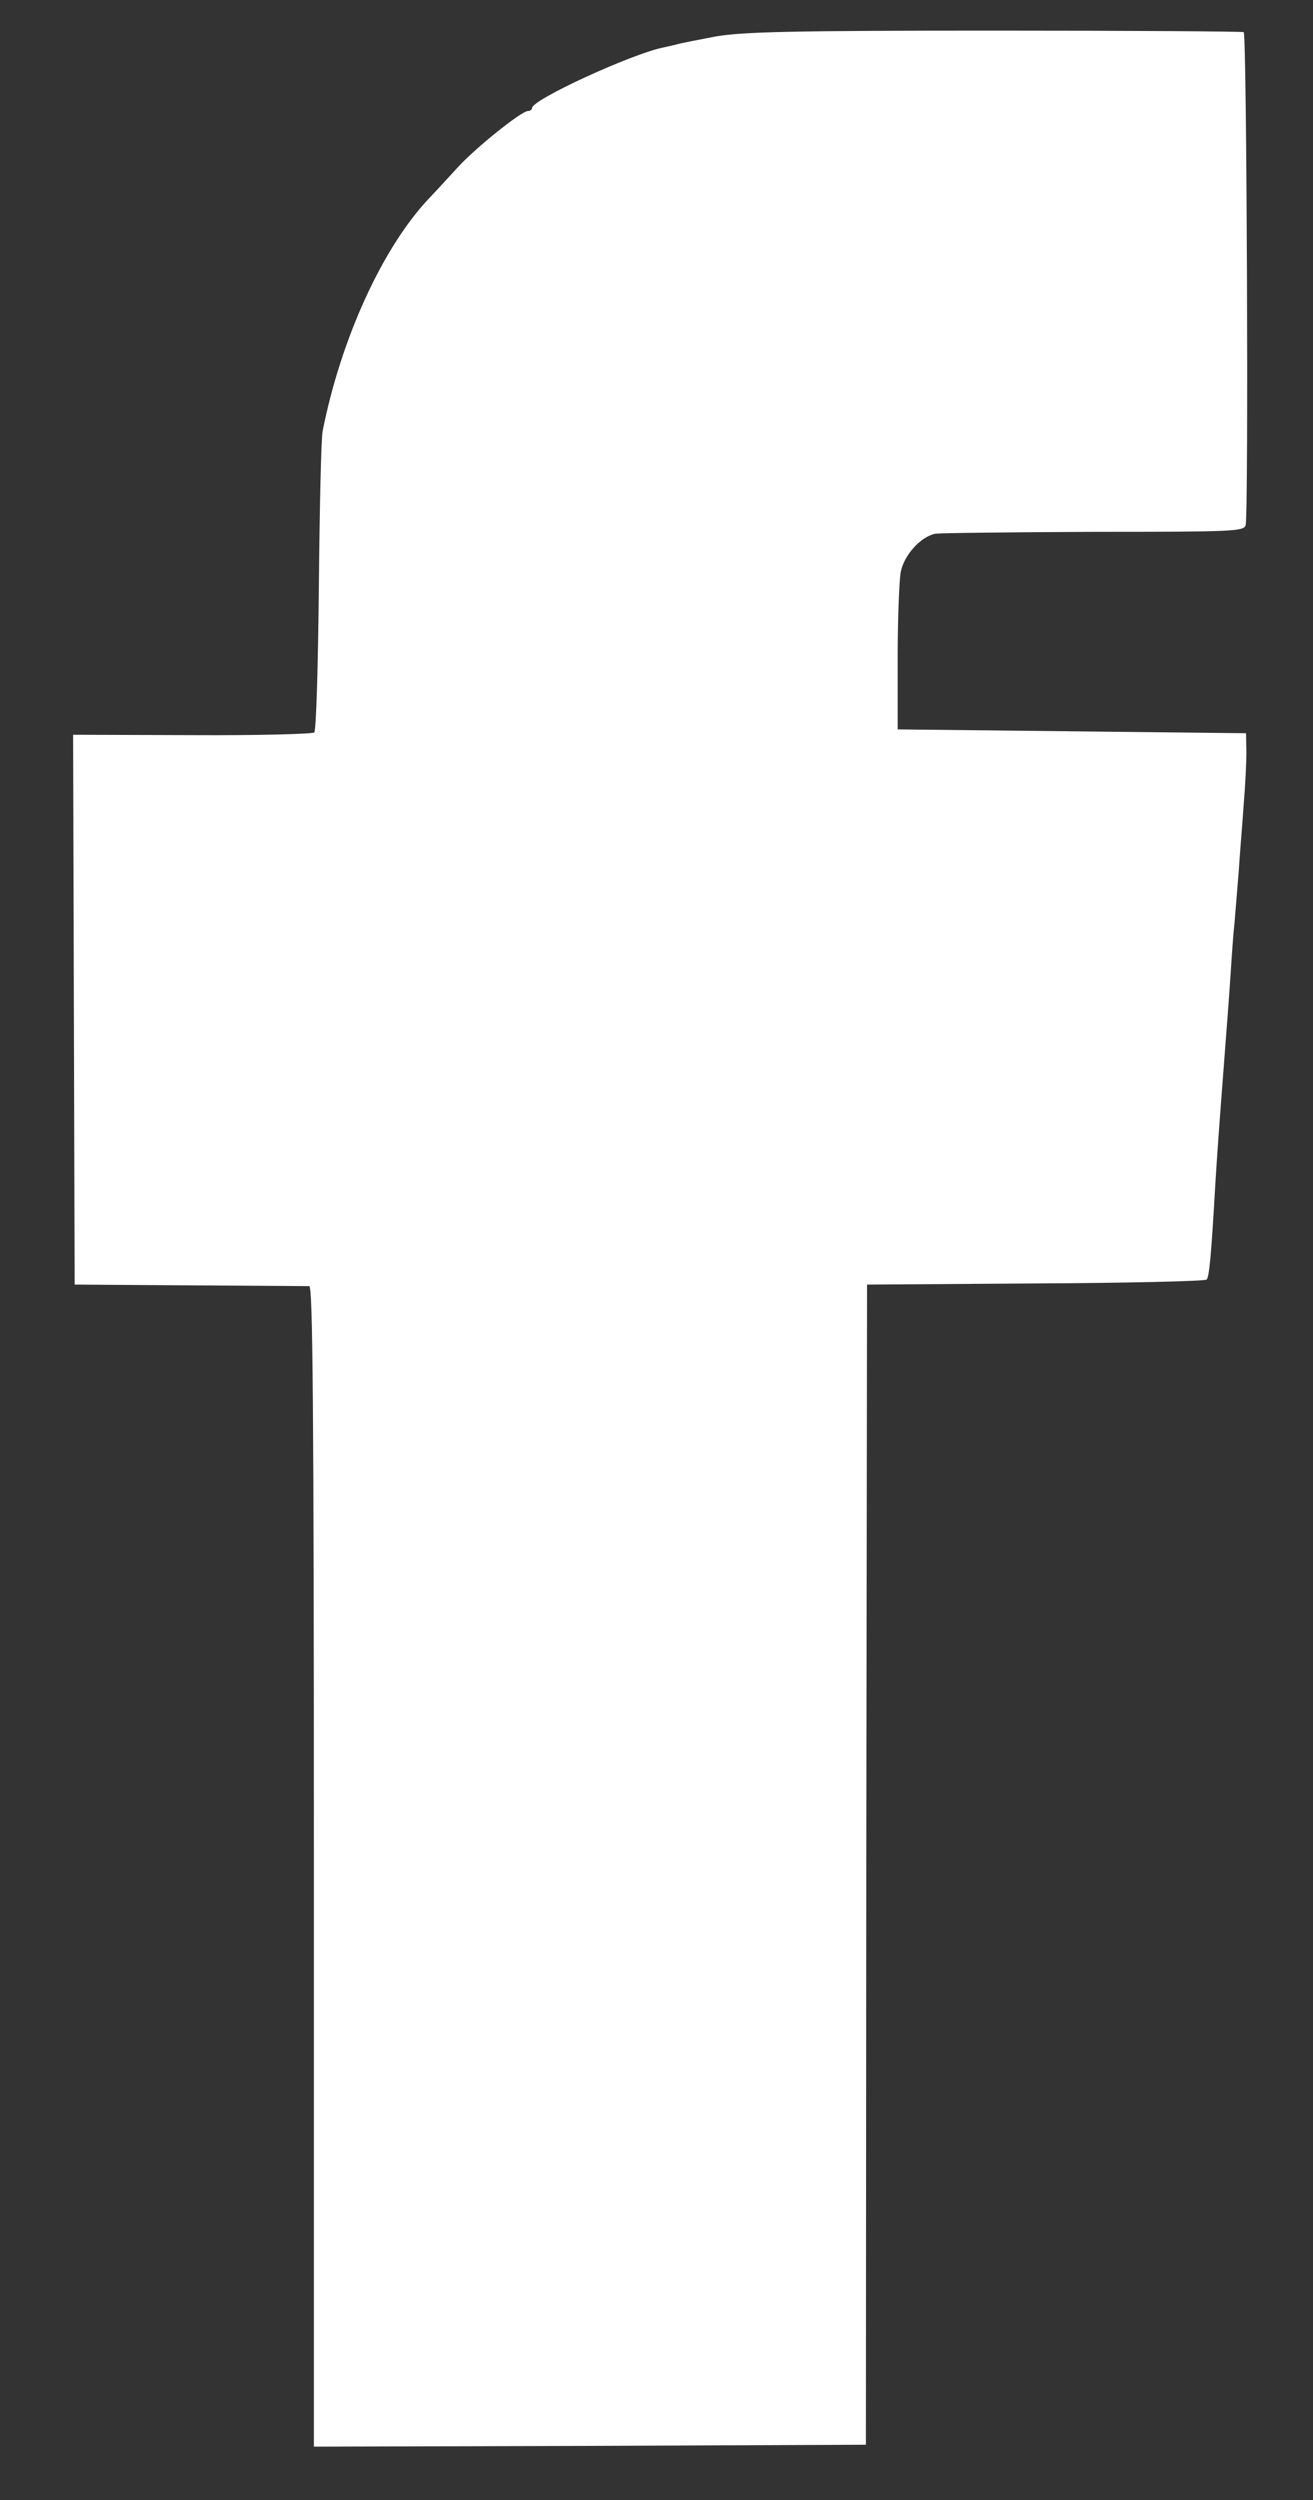 <svg xmlns="http://www.w3.org/2000/svg" width="343" height="653" viewBox="0 0 3430 6530"><rect x="0" y="0" width="3430" height="6530" fill="#333333" stroke="none"/><g fill="#ffffff"><g><path d="M820 4875 c0 -1205 -3 -1515 -12 -1516 -7 0 -148 -1 -313 -2 l-300 -2 -2 -718 -2 -718 311 1 c171 1 315 -3 319 -7 5 -5 10 -177 12 -383 2 -206 6 -388 10 -405 48 -241 156 -477 276 -605 20 -21 54 -58 76 -82 45 -50 167 -148 184 -148 6 0 11 -4 11 -8 0 -22 262 -142 343 -158 10 -2 26 -6 35 -8 9 -3 56 -12 103 -21 71 -12 204 -15 728 -15 353 0 646 2 650 4 8 6 13 1258 5 1288 -5 16 -37 17 -397 17 -216 1 -402 3 -414 5 -38 8 -81 55 -90 100 -4 22 -8 124 -8 226 l0 185 455 5 455 5 1 50 c0 28 -3 88 -7 135 -3 47 -10 126 -13 175 -4 50 -9 110 -11 135 -3 25 -7 83 -10 130 -3 47 -12 168 -20 270 -8 102 -17 228 -20 280 -11 191 -16 245 -23 252 -4 4 -206 9 -447 10 l-440 3 -2 1515 -1 1515 -721 3 -721 2 0 -1515z"></path></g></g></svg>